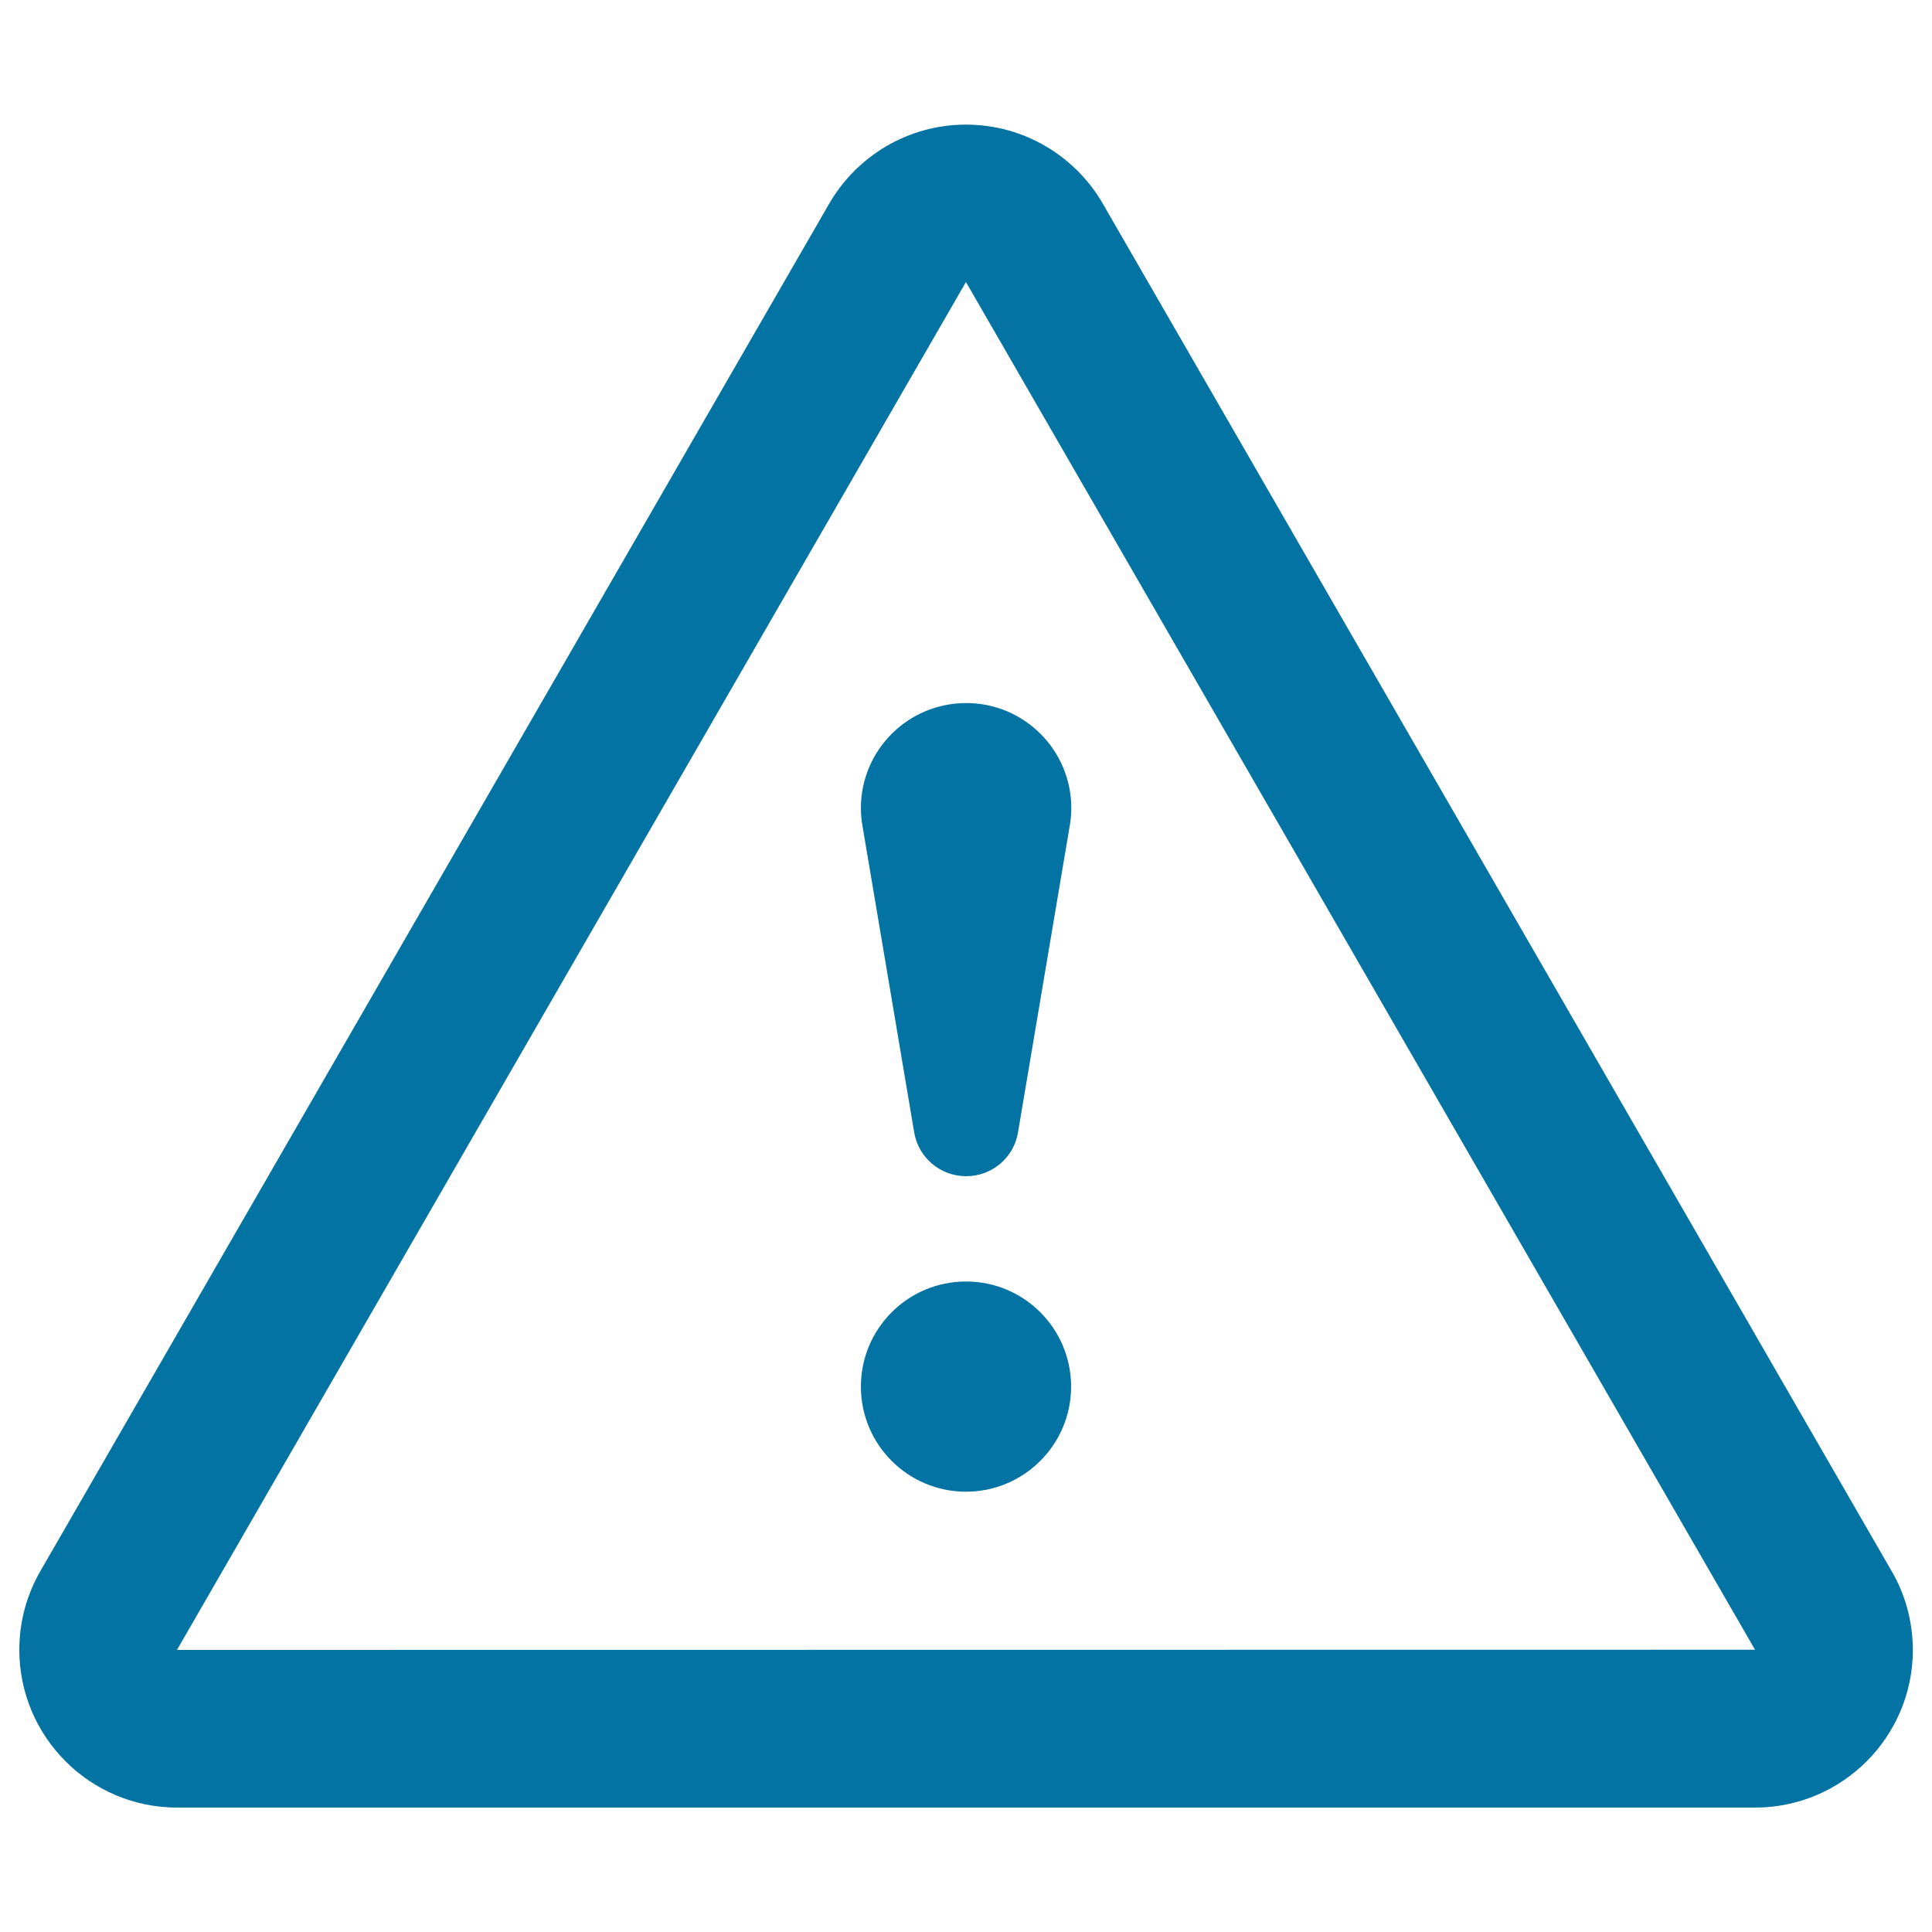<svg xmlns="http://www.w3.org/2000/svg" viewBox="0 0 1000 1000" style="fill:#0273a2">
<title>Attention Exclamation Triangular Signal SVG icon</title>
<g><g id="Attention"><g><path d="M979.1,813.2L570.8,105.4c-14.1-24.4-40.6-40.9-70.8-40.9c-30.2,0-56.7,16.5-70.8,40.9L20.9,813.2C14,825.1,10,839.1,10,853.9c0,45.1,36.6,81.7,81.7,81.7h816.7c45.1,0,81.7-36.6,81.7-81.7C990,839.1,986.1,825.1,979.1,813.2z M91.6,854l408.3-707.9h0.1l0.1,0.1l408.3,707.7L91.6,854z M500,663.3c-30.1,0-54.4,24.4-54.4,54.4c0,30.1,24.4,54.4,54.4,54.4s54.4-24.4,54.4-54.4C554.4,687.7,530.1,663.3,500,663.3z M445.6,418.3c0,3.1,0.3,6.2,0.8,9.1l26.8,158.8c2.2,12.9,13.4,22.6,26.9,22.6c13.5,0,24.7-9.8,26.8-22.6l26.8-158.8c0.5-3,0.8-6,0.8-9.1c0-30.1-24.4-54.4-54.4-54.4C469.9,363.9,445.6,388.3,445.6,418.3z"/></g></g></g>
</svg>